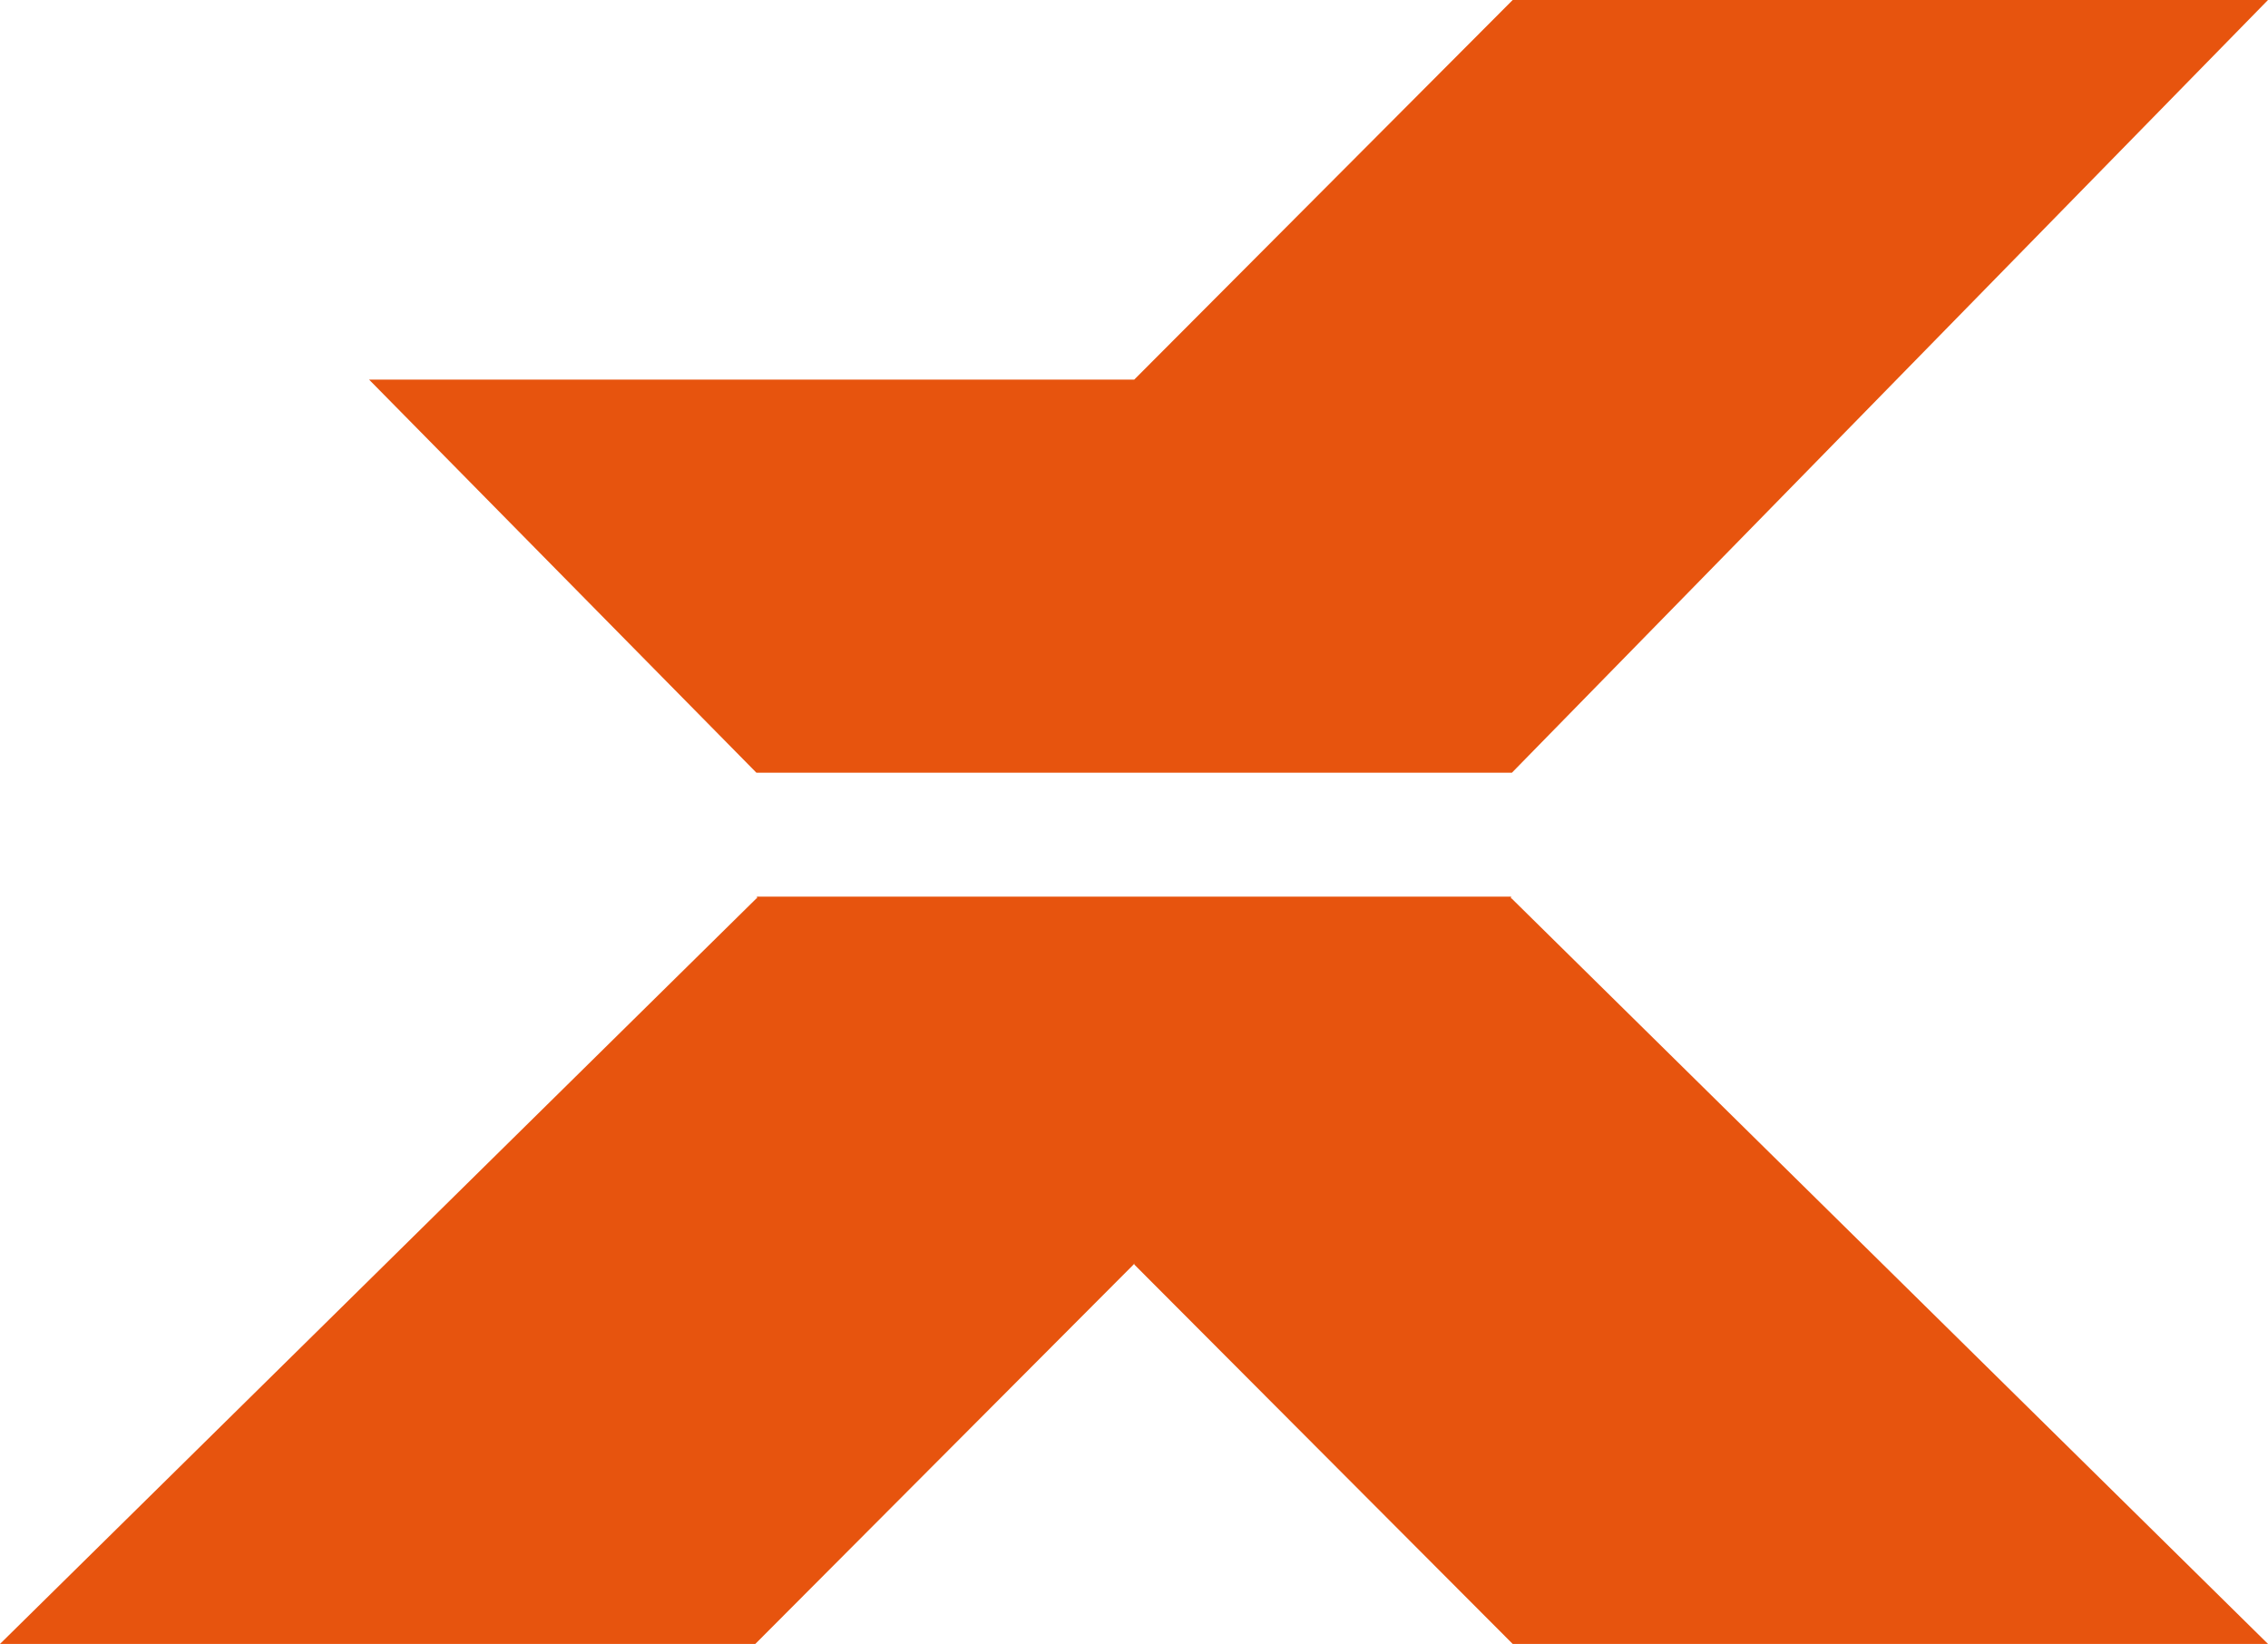 <svg id="Layer_1" data-name="Layer 1" xmlns="http://www.w3.org/2000/svg" viewBox="0 0 142.57 103.33"><defs><style>.cls-1{fill:#e7540e;}</style></defs><title>Xpert-Logo-Wht</title><polygon class="cls-1" points="94.98 56.47 94.99 56.36 47.58 56.36 47.59 56.47 47.55 56.47 0 103.33 47.48 103.33 71.27 79.47 71.29 79.41 71.31 79.49 95.09 103.33 142.57 103.33 95.02 56.47 94.98 56.47"></polygon><polygon class="cls-1" points="142.57 0 95.09 0 71.3 23.86 23.2 23.86 47.55 48.57 95.04 48.57 142.57 0"></polygon></svg>